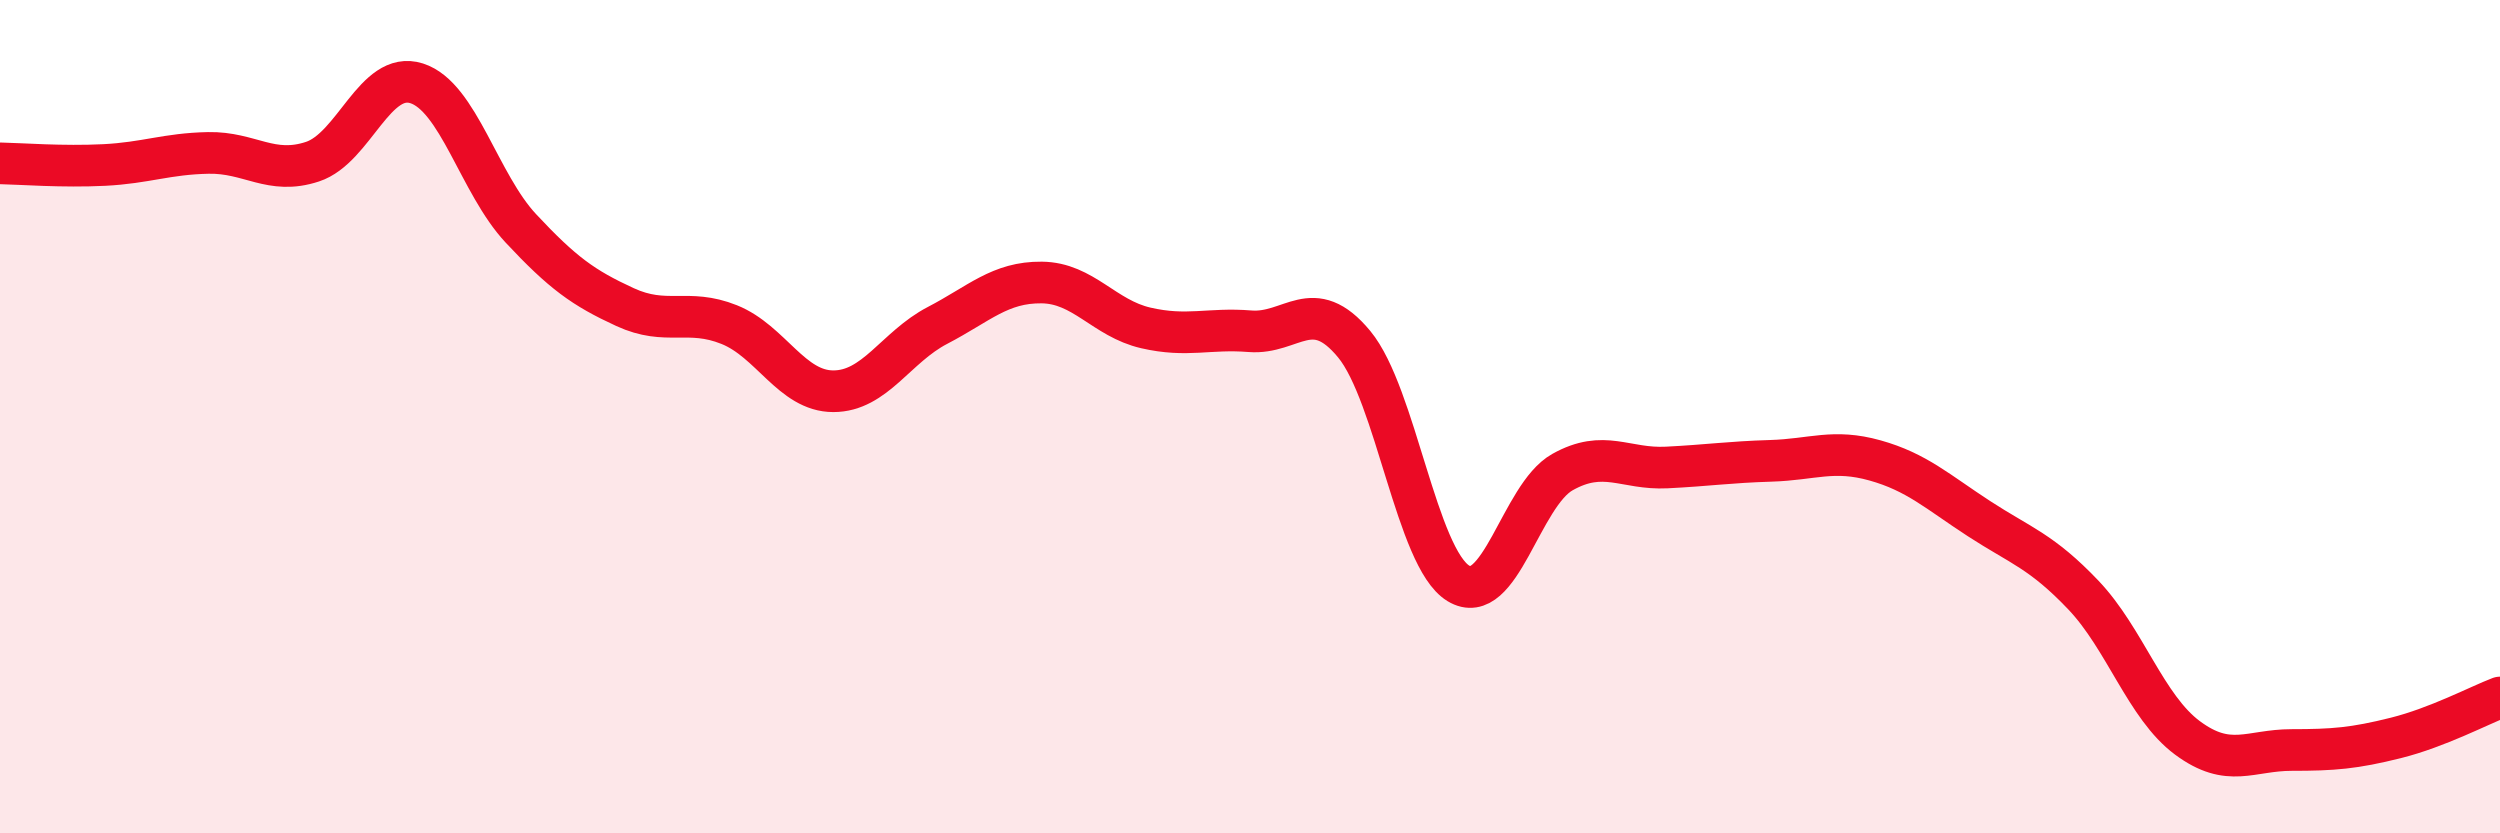 
    <svg width="60" height="20" viewBox="0 0 60 20" xmlns="http://www.w3.org/2000/svg">
      <path
        d="M 0,3.92 C 0.5,3.93 1.5,4.01 2.5,3.96 C 3.5,3.91 4,3.69 5,3.67 C 6,3.65 6.5,4.21 7.5,3.88 C 8.5,3.55 9,1.68 10,2 C 11,2.32 11.5,4.41 12.5,5.48 C 13.5,6.55 14,6.91 15,7.37 C 16,7.83 16.5,7.39 17.5,7.79 C 18.5,8.19 19,9.39 20,9.39 C 21,9.39 21.5,8.33 22.5,7.81 C 23.5,7.29 24,6.77 25,6.78 C 26,6.79 26.5,7.64 27.5,7.87 C 28.5,8.1 29,7.87 30,7.95 C 31,8.03 31.5,7.05 32.5,8.26 C 33.5,9.47 34,13.39 35,14 C 36,14.61 36.5,11.89 37.5,11.33 C 38.5,10.77 39,11.27 40,11.22 C 41,11.17 41.5,11.09 42.5,11.06 C 43.5,11.03 44,10.77 45,11.05 C 46,11.33 46.5,11.8 47.5,12.45 C 48.5,13.1 49,13.23 50,14.28 C 51,15.33 51.5,16.97 52.5,17.71 C 53.5,18.45 54,18 55,18 C 56,18 56.5,17.96 57.5,17.71 C 58.5,17.46 59.5,16.93 60,16.74L60 20L0 20Z"
        fill="#EB0A25"
        opacity="0.1"
        stroke-linecap="round"
        stroke-linejoin="round"
      />
      <path
        d="M 0,3.92 C 0.5,3.93 1.5,4.01 2.5,3.96 C 3.5,3.91 4,3.69 5,3.67 C 6,3.65 6.5,4.21 7.5,3.88 C 8.5,3.55 9,1.68 10,2 C 11,2.32 11.5,4.41 12.5,5.48 C 13.5,6.55 14,6.91 15,7.37 C 16,7.83 16.5,7.39 17.5,7.79 C 18.5,8.19 19,9.39 20,9.39 C 21,9.39 21.5,8.33 22.5,7.81 C 23.5,7.29 24,6.77 25,6.78 C 26,6.79 26.5,7.64 27.5,7.87 C 28.5,8.1 29,7.87 30,7.95 C 31,8.03 31.5,7.05 32.5,8.26 C 33.5,9.47 34,13.39 35,14 C 36,14.61 36.5,11.89 37.5,11.33 C 38.5,10.77 39,11.27 40,11.22 C 41,11.17 41.5,11.09 42.5,11.06 C 43.5,11.03 44,10.77 45,11.05 C 46,11.33 46.5,11.8 47.5,12.45 C 48.5,13.1 49,13.23 50,14.28 C 51,15.33 51.5,16.97 52.5,17.71 C 53.5,18.45 54,18 55,18 C 56,18 56.5,17.96 57.5,17.71 C 58.5,17.46 59.5,16.93 60,16.74"
        stroke="#EB0A25"
        stroke-width="1"
        fill="none"
        stroke-linecap="round"
        stroke-linejoin="round"
      />
    </svg>
  
